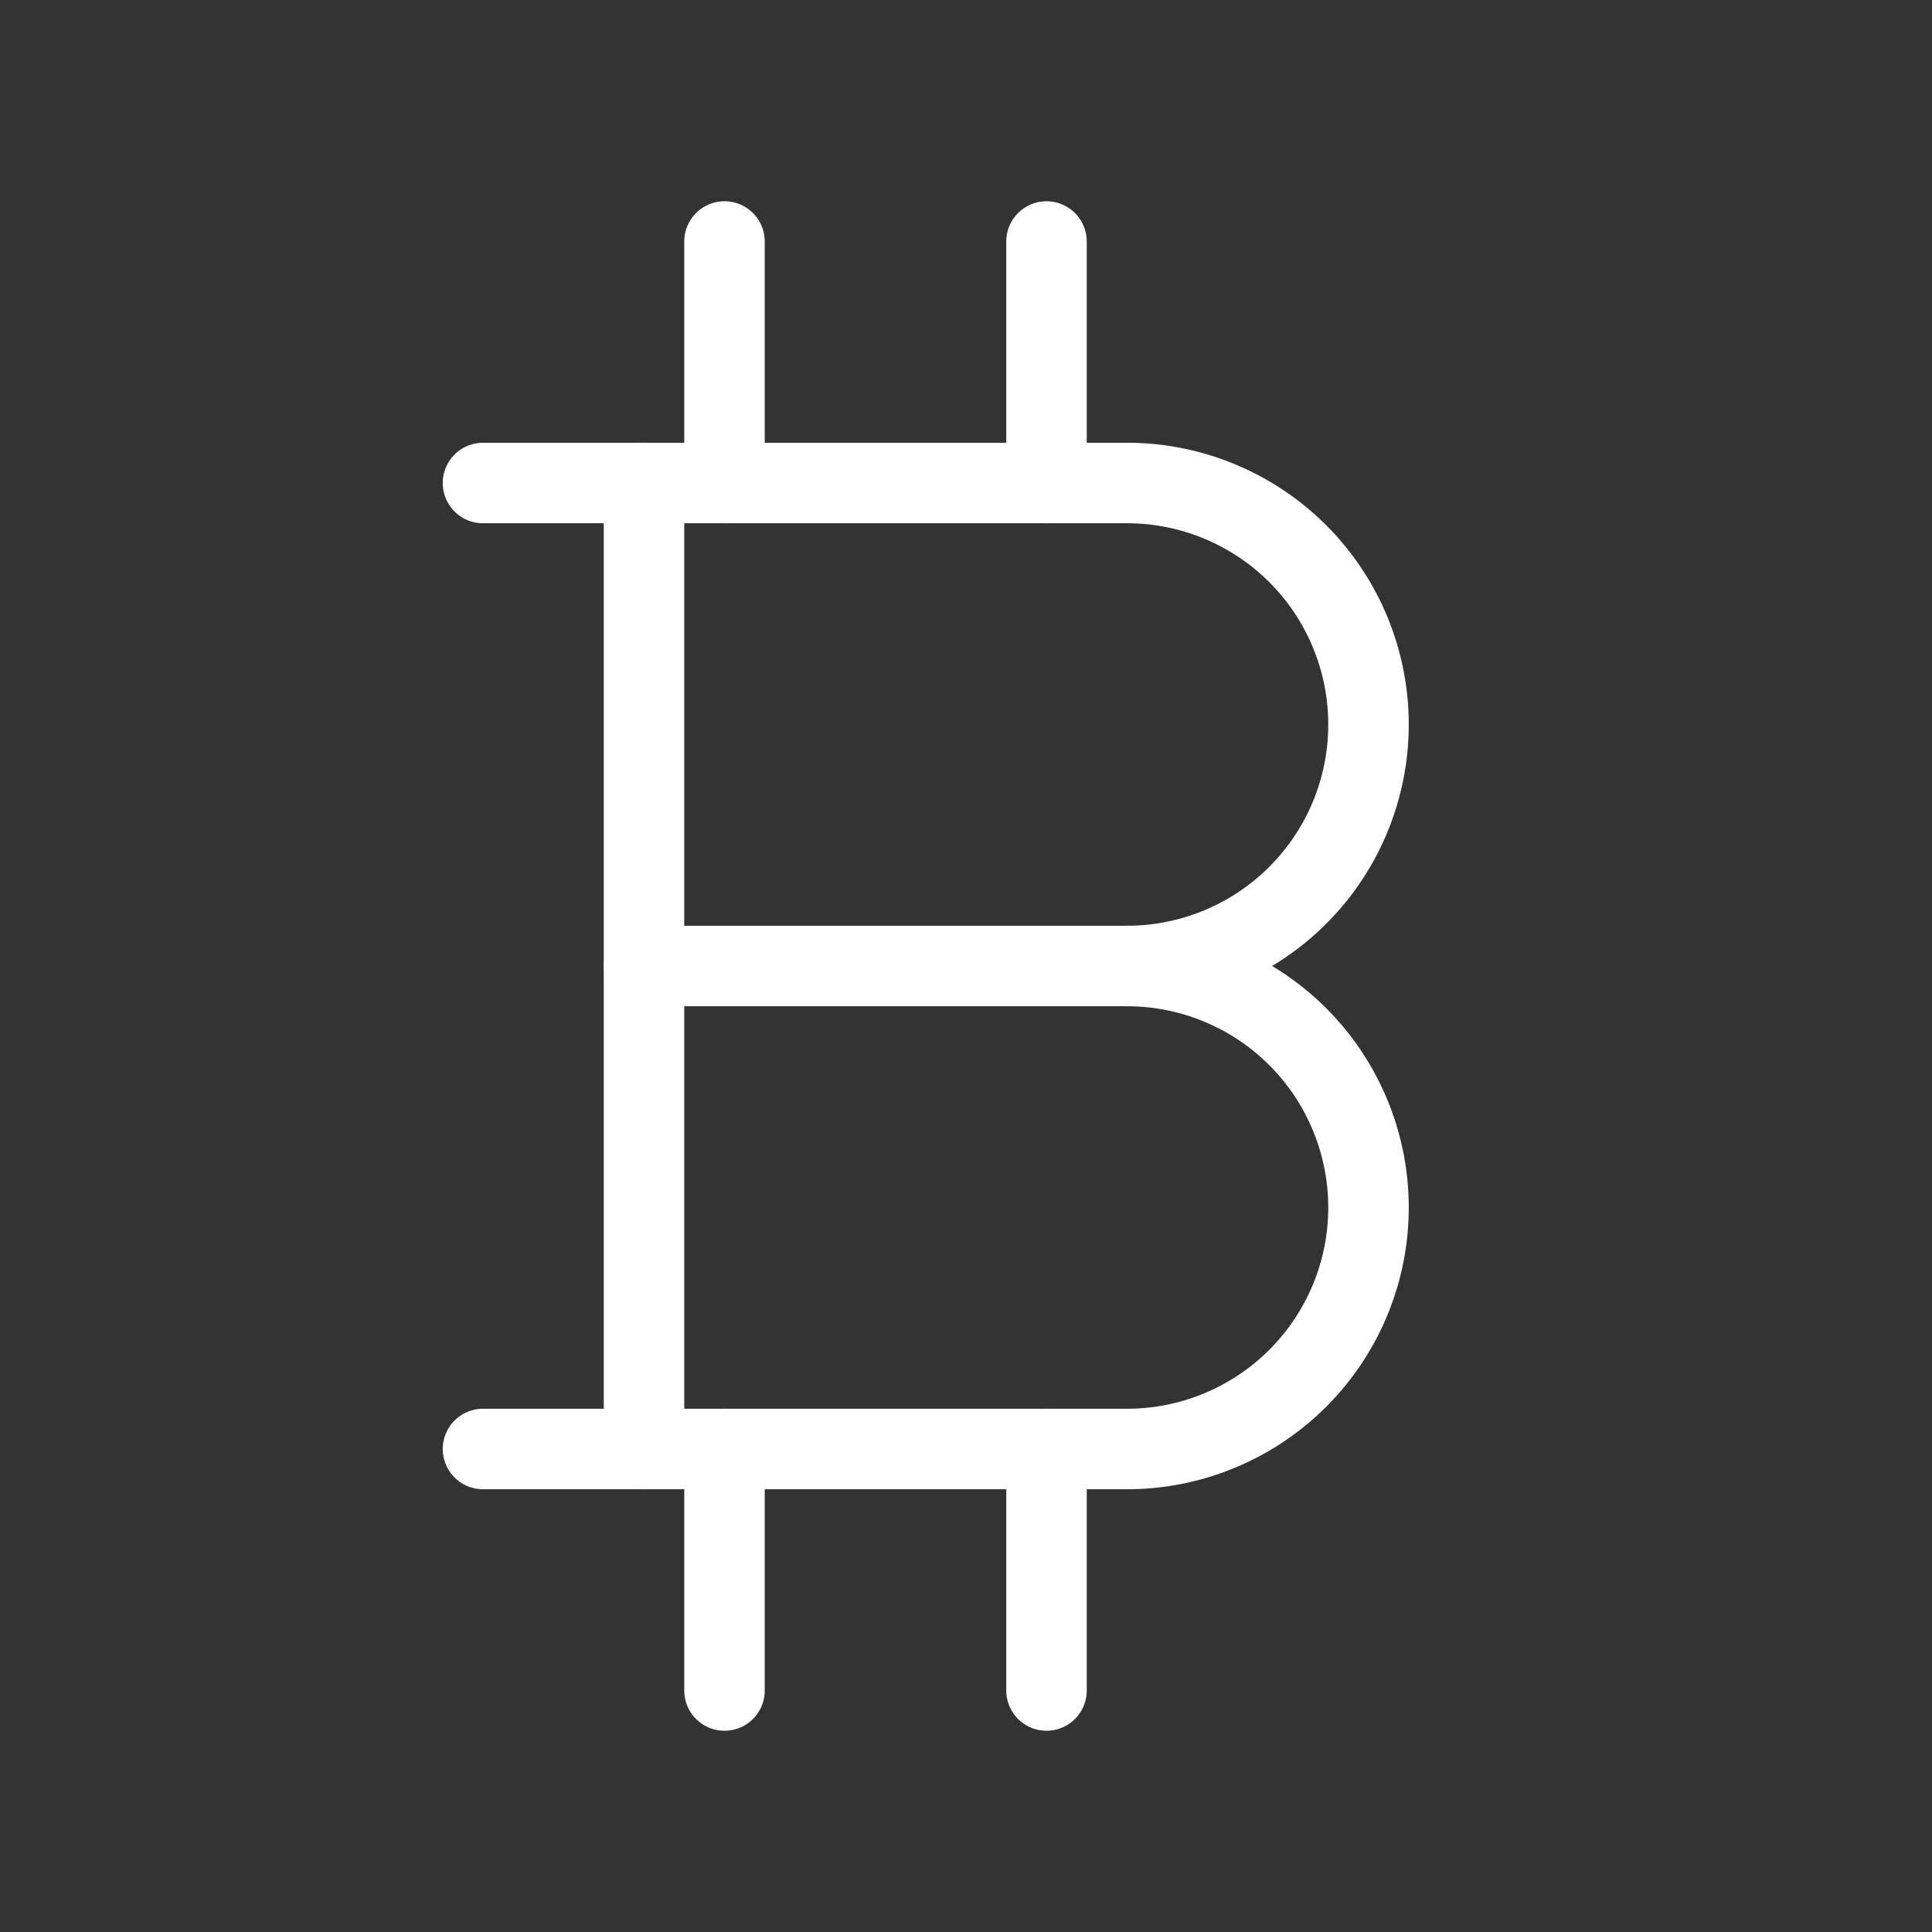 <svg xmlns="http://www.w3.org/2000/svg" viewBox="0 0 24 24" fill="none" stroke="White" stroke-linecap="round" stroke-linejoin="round" width="48" height="48" stroke-width="1"><rect x="0" y="0" width="24" height="24" fill="#333333" stroke="none"/> <path d="M6 6h8a3 3 0 0 1 0 6a3 3 0 0 1 0 6h-8"></path> <path d="M8 6l0 12"></path> <path d="M8 12l6 0"></path> <path d="M9 3l0 3"></path> <path d="M13 3l0 3"></path> <path d="M9 18l0 3"></path> <path d="M13 18l0 3"></path> </svg> 
